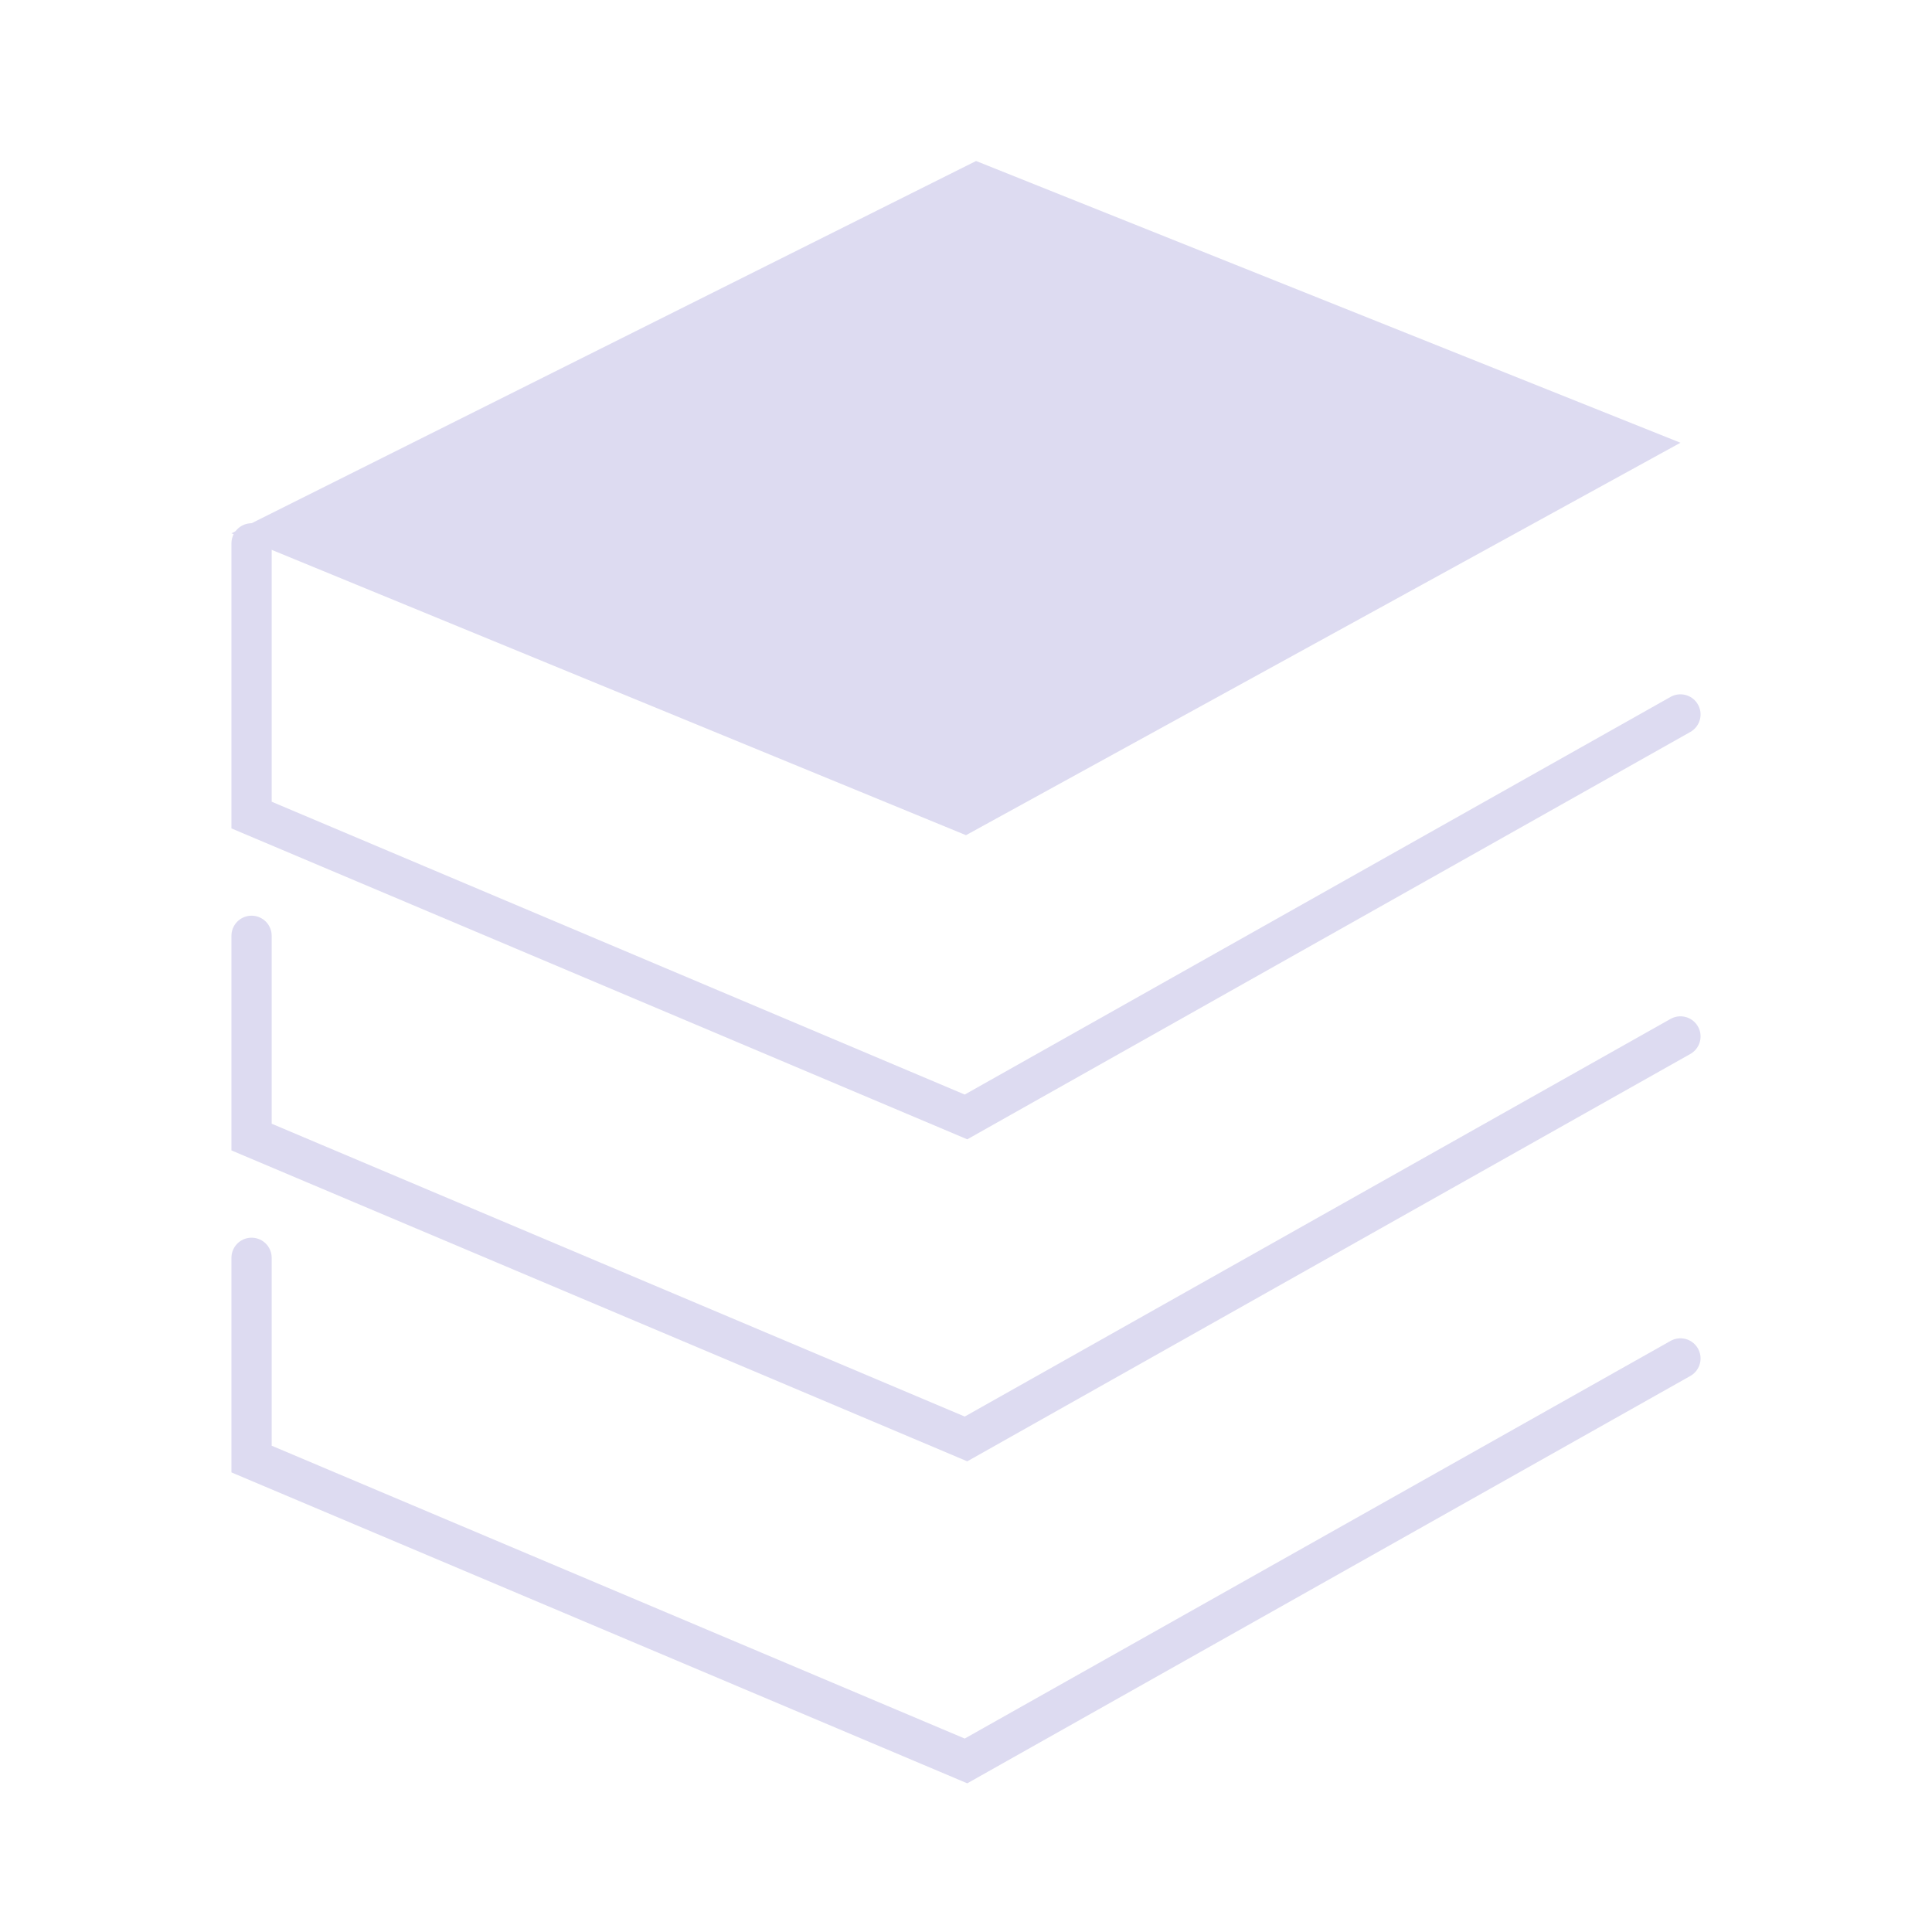 <svg width="192" height="192" xmlns="http://www.w3.org/2000/svg" xmlns:xlink="http://www.w3.org/1999/xlink">
  <style>
    path { fill: #DDDBF1; }
    polyline { stroke: #DDDBF1;
        stroke-width: 4;
        stroke-linecap: round;
    }
  </style>

  <g fill="none" fill-rule="evenodd">
    <!-- cover -->
    <path d="M97 16 L167 44 L96 83 L23 53 z" />
    <polyline points="25 54 25 81 96 111 167 71" />
    <polyline points="25 93 25 113 96 143 167 103" />
    <polyline points="25 125 25 145 96 175 167 135" />
  </g>
</svg>
